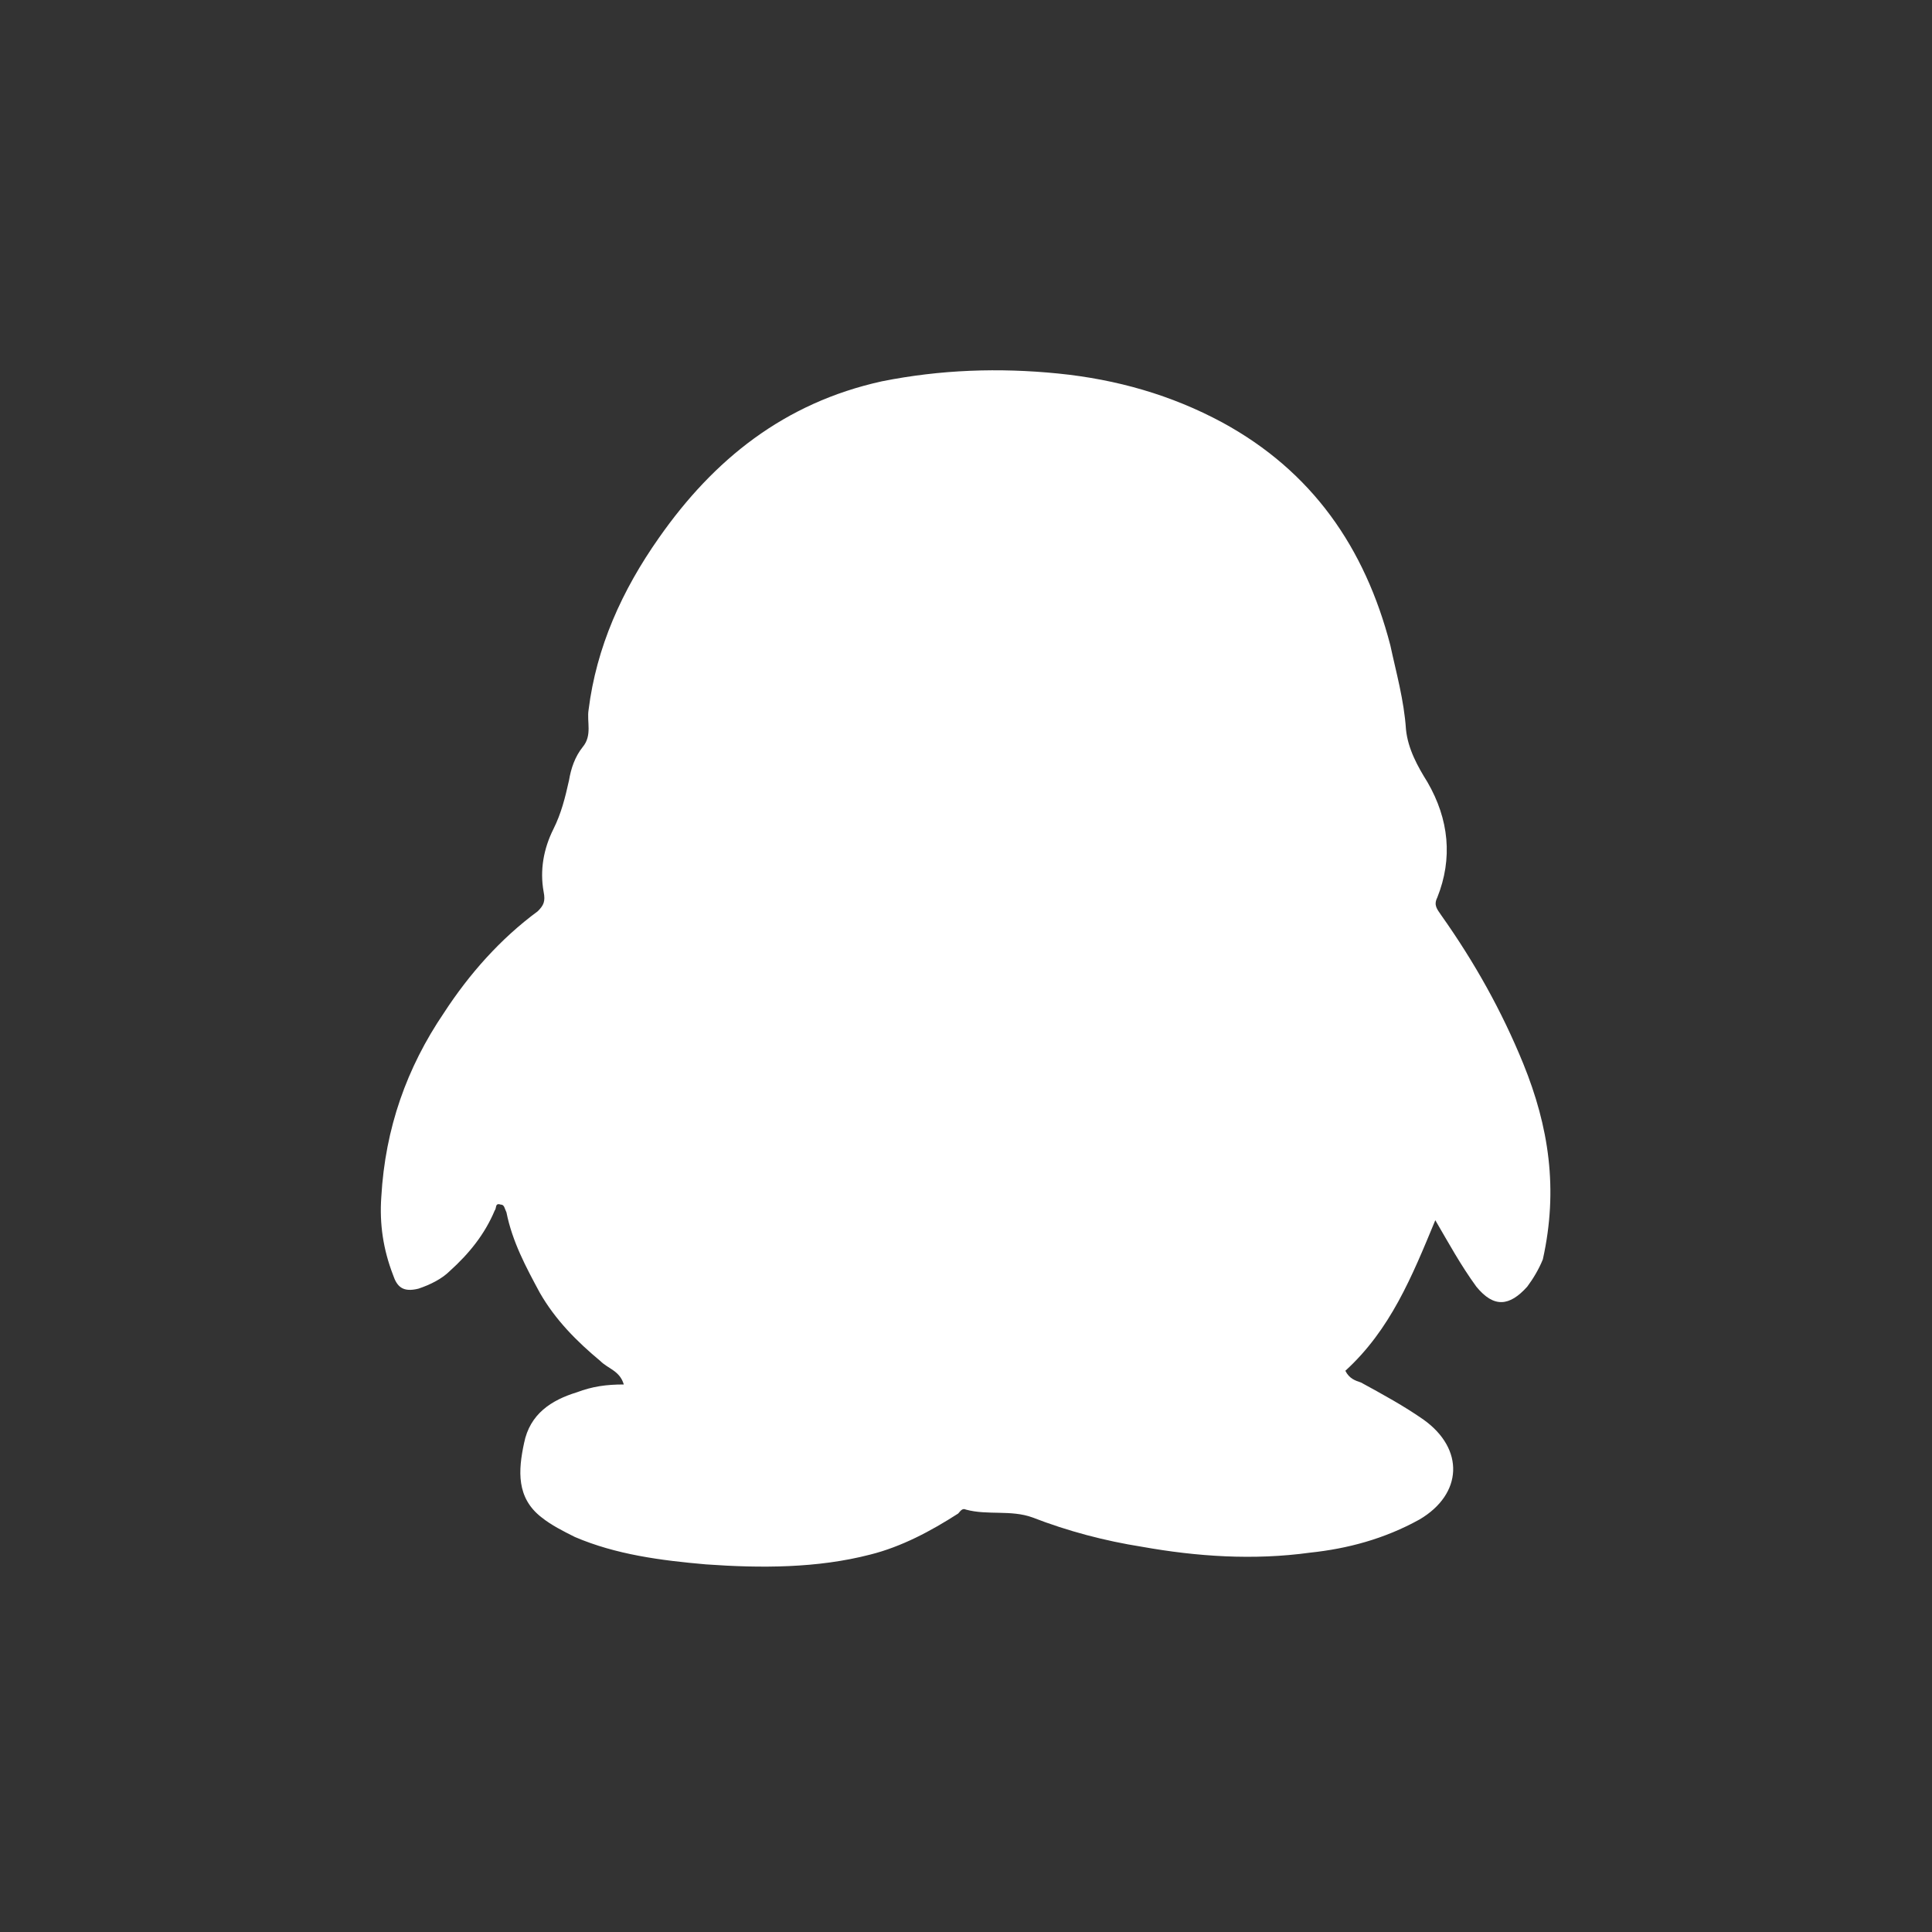 <?xml version="1.0" encoding="utf-8"?>
<!-- Generator: Adobe Illustrator 23.0.3, SVG Export Plug-In . SVG Version: 6.00 Build 0)  -->
<svg version="1.1" id="Capa_1" xmlns="http://www.w3.org/2000/svg" xmlns:xlink="http://www.w3.org/1999/xlink" x="0px" y="0px"
	 viewBox="0 0 98.8 98.8" style="enable-background:new 0 0 98.8 98.8;" xml:space="preserve">
<rect x="0" y="0" width="98.8" height="98.8" fill="#333333" stroke="none"/>
<style type="text/css">
	.st0{fill:#FFFFFF;}
</style>
<path class="st0" d="M77.9,54.4c-1.1-2.7-2.5-5.2-4.2-7.6c-0.2-0.3-0.4-0.5-0.2-0.9c0.8-2,0.6-4-0.5-5.9c-0.5-0.8-1-1.7-1.1-2.7
	c-0.1-1.5-0.5-2.9-0.8-4.3c-1.3-5-4-8.9-8.6-11.4c-2.6-1.4-5.4-2.2-8.4-2.5c-3-0.3-6-0.2-9,0.4c-5,1.1-8.6,4-11.4,8
	c-1.9,2.7-3.2,5.6-3.6,8.8c-0.1,0.6,0.2,1.3-0.3,1.9c-0.4,0.5-0.6,1.1-0.7,1.7c-0.2,0.9-0.4,1.7-0.8,2.5c-0.5,1-0.7,2.1-0.5,3.2
	c0.1,0.5,0,0.7-0.3,1c-1.9,1.4-3.5,3.2-4.8,5.2c-1.9,2.8-3,5.9-3.2,9.4c-0.1,1.4,0.1,2.7,0.6,4c0.2,0.6,0.5,0.9,1.3,0.7
	c0.6-0.2,1.2-0.5,1.6-0.9c1-0.9,1.8-1.9,2.3-3.1c0.1-0.1,0-0.4,0.3-0.3c0.2,0,0.2,0.2,0.3,0.4c0.3,1.5,1,2.8,1.7,4.1
	c0.8,1.4,1.9,2.5,3.1,3.5c0.4,0.4,1,0.5,1.2,1.2c-0.9,0-1.6,0.1-2.4,0.4c-1.3,0.4-2.4,1.1-2.7,2.6c-0.3,1.4-0.4,2.8,0.9,3.8
	c0.5,0.4,1.1,0.7,1.7,1c2.1,0.9,4.4,1.2,6.7,1.4c2.8,0.2,5.7,0.2,8.4-0.5c1.6-0.4,3.1-1.2,4.5-2.1c0.1-0.1,0.2-0.3,0.4-0.2
	c1.1,0.3,2.3,0,3.4,0.4c1.8,0.7,3.7,1.2,5.6,1.5c2.8,0.5,5.7,0.7,8.6,0.3c1.9-0.2,3.8-0.7,5.6-1.7c2.2-1.3,2.3-3.6,0.2-5.1
	c-1-0.7-2.1-1.3-3.2-1.9c-0.3-0.1-0.6-0.2-0.8-0.6c2.3-2.1,3.4-4.8,4.6-7.7c0.7,1.2,1.3,2.3,2.1,3.4c0.9,1.1,1.7,1,2.6,0
	c0.3-0.4,0.6-0.9,0.8-1.4C79.7,60.8,79.2,57.6,77.9,54.4z"/>
</svg>
